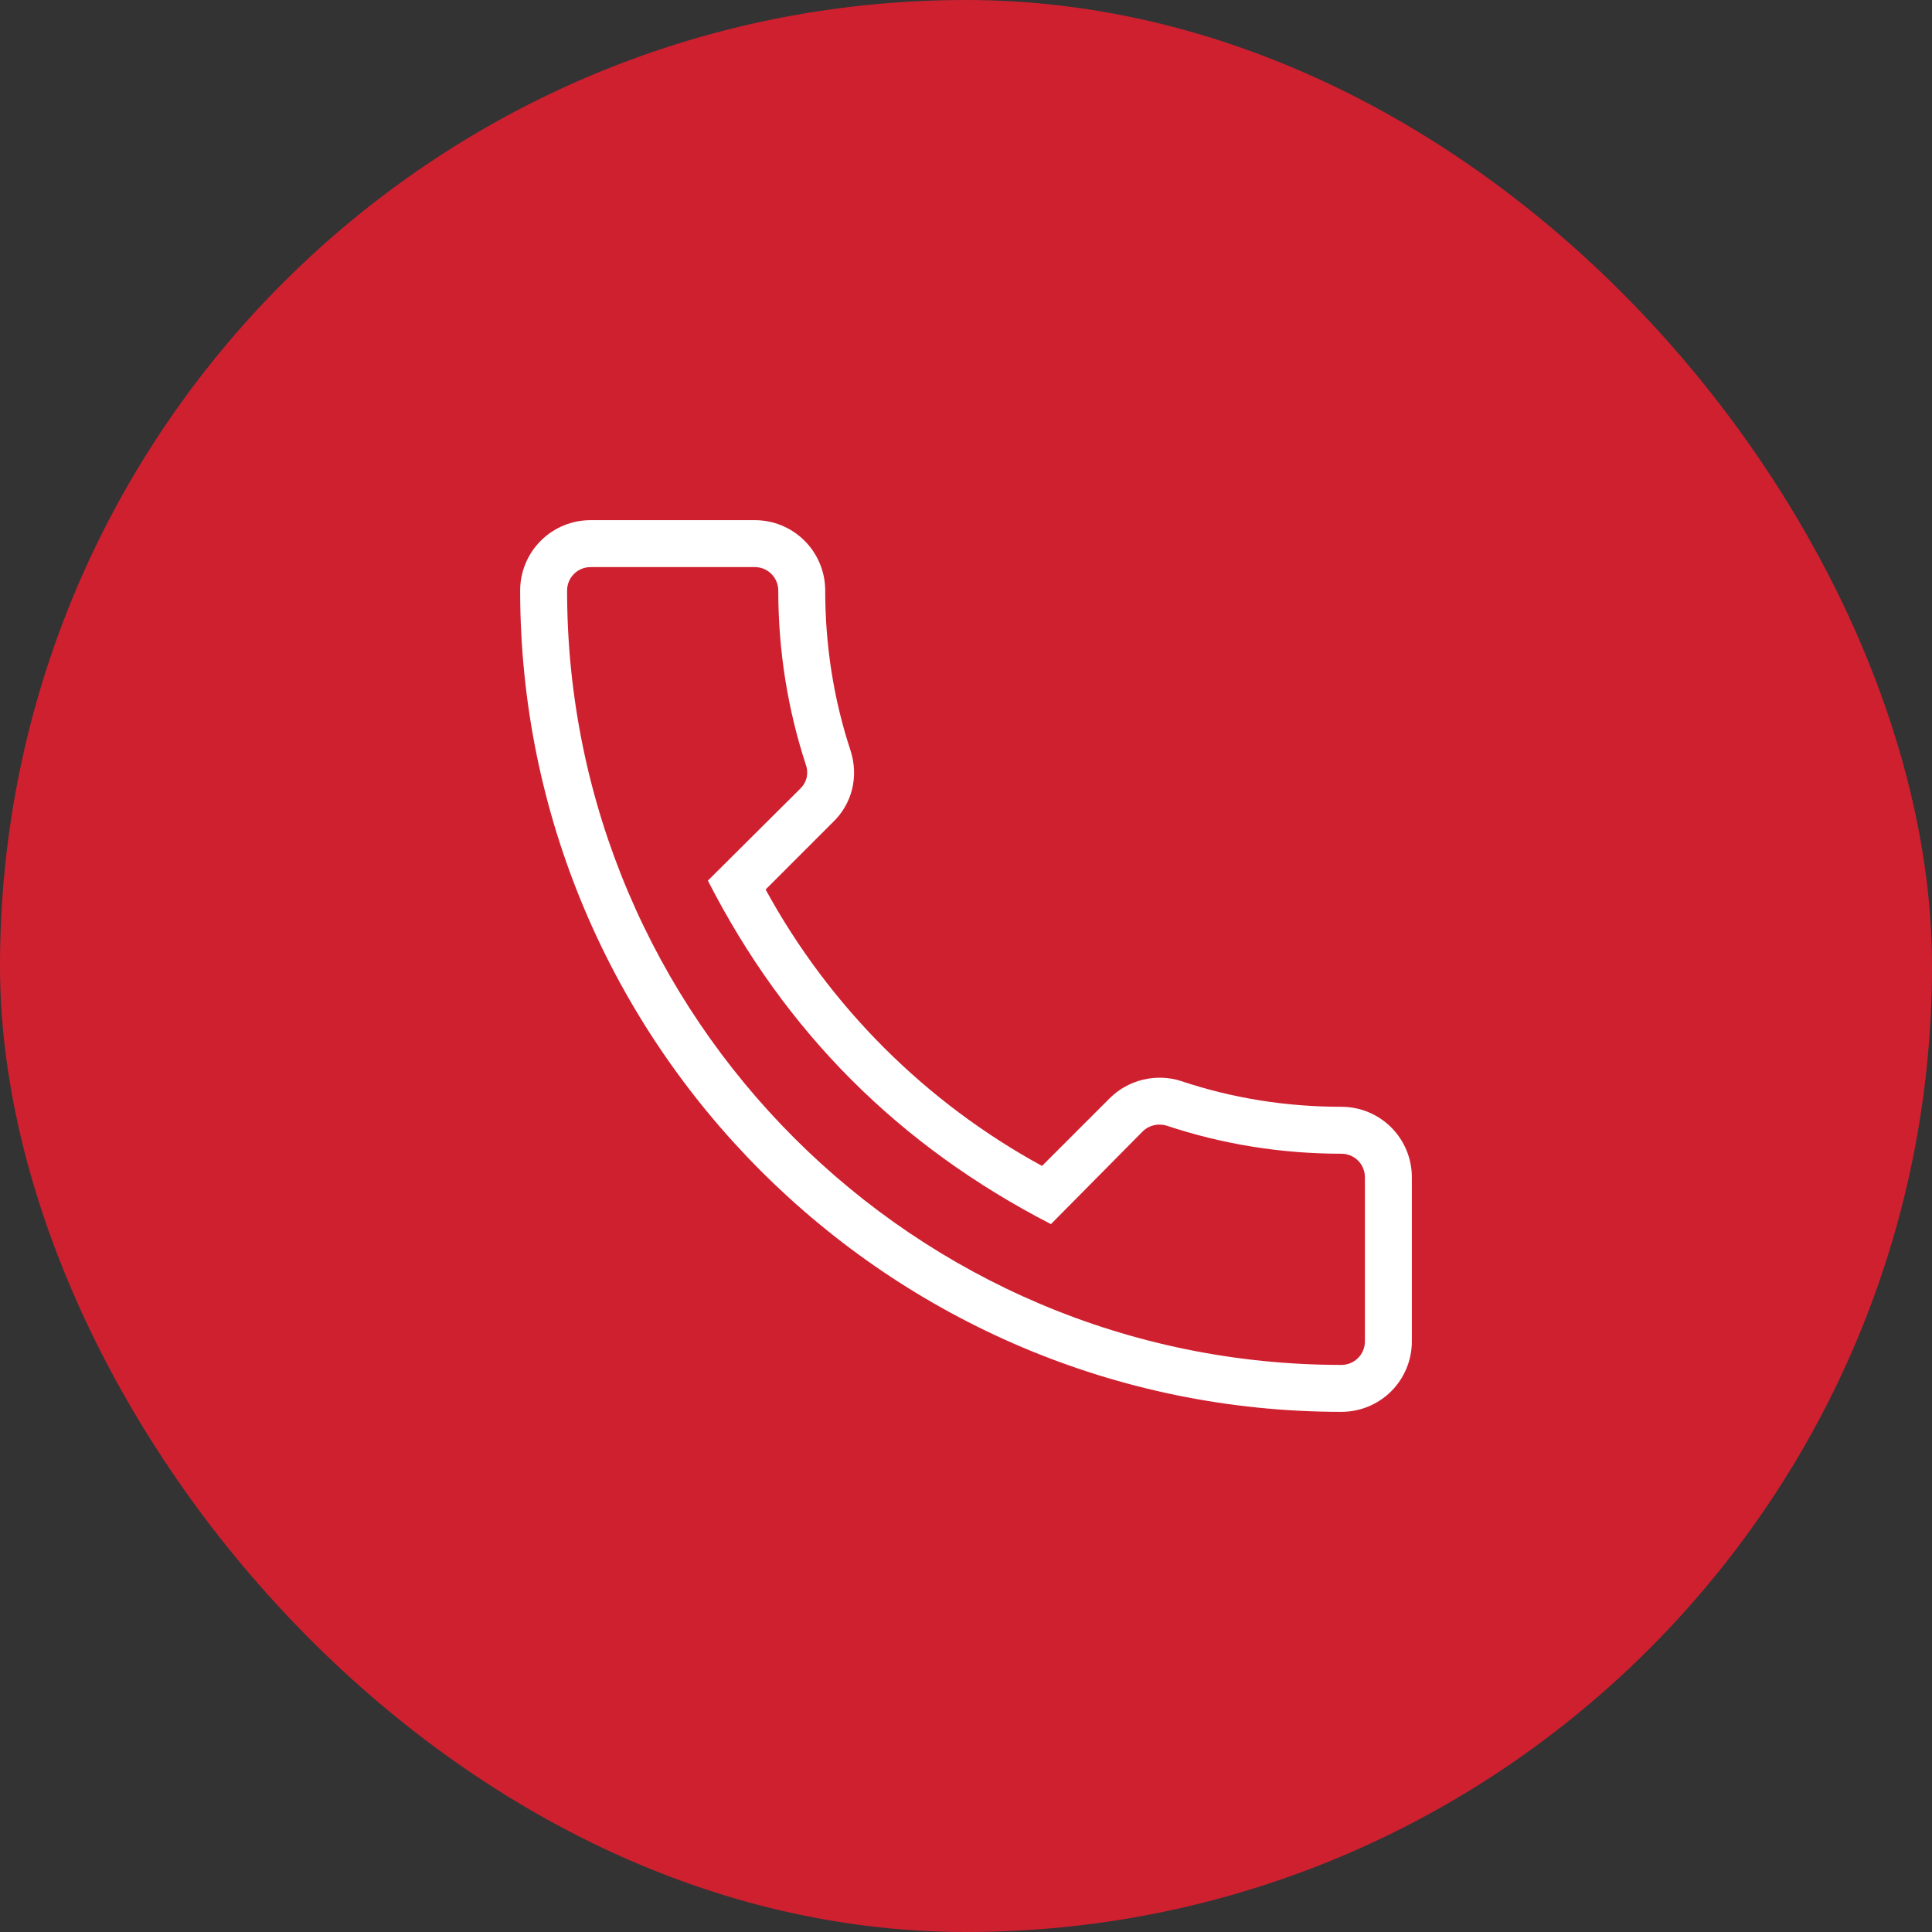 <svg width="78" height="78" viewBox="0 0 78 78" fill="none" xmlns="http://www.w3.org/2000/svg">
<rect x="0" y="0" width="78" height="78" fill="#333333" stroke="none"/>
<rect width="78" height="78" rx="39" fill="#CF2030"/>
<path d="M54.158 57C54.912 57 55.635 56.701 56.168 56.168C56.701 55.635 57 54.912 57 54.158V47.526C57 46.773 56.701 46.05 56.168 45.517C55.635 44.984 54.912 44.684 54.158 44.684C51.941 44.684 49.762 44.343 47.678 43.642C47.18 43.485 46.648 43.467 46.14 43.591C45.632 43.714 45.168 43.974 44.798 44.343L42.069 47.072C37.356 44.499 33.482 40.625 30.91 35.912L33.619 33.202C34.396 32.463 34.68 31.364 34.339 30.303C33.657 28.238 33.316 26.059 33.316 23.842C33.316 23.088 33.016 22.365 32.483 21.832C31.95 21.299 31.227 21 30.474 21H23.842C23.088 21 22.365 21.299 21.832 21.832C21.299 22.365 21 23.088 21 23.842C21 42.126 35.874 57 54.158 57ZM23.842 22.895H30.474C30.725 22.895 30.966 22.994 31.144 23.172C31.321 23.35 31.421 23.591 31.421 23.842C31.421 26.267 31.8 28.636 32.539 30.89C32.634 31.156 32.615 31.535 32.312 31.838L28.579 35.552C31.705 41.672 36.291 46.257 42.429 49.421L46.124 45.688C46.389 45.423 46.749 45.347 47.09 45.442C49.364 46.2 51.733 46.579 54.158 46.579C54.409 46.579 54.65 46.679 54.828 46.856C55.005 47.034 55.105 47.275 55.105 47.526V54.158C55.105 54.409 55.005 54.65 54.828 54.828C54.65 55.005 54.409 55.105 54.158 55.105C36.916 55.105 22.895 41.084 22.895 23.842C22.895 23.591 22.994 23.35 23.172 23.172C23.35 22.994 23.591 22.895 23.842 22.895Z" fill="white"/>
</svg>
